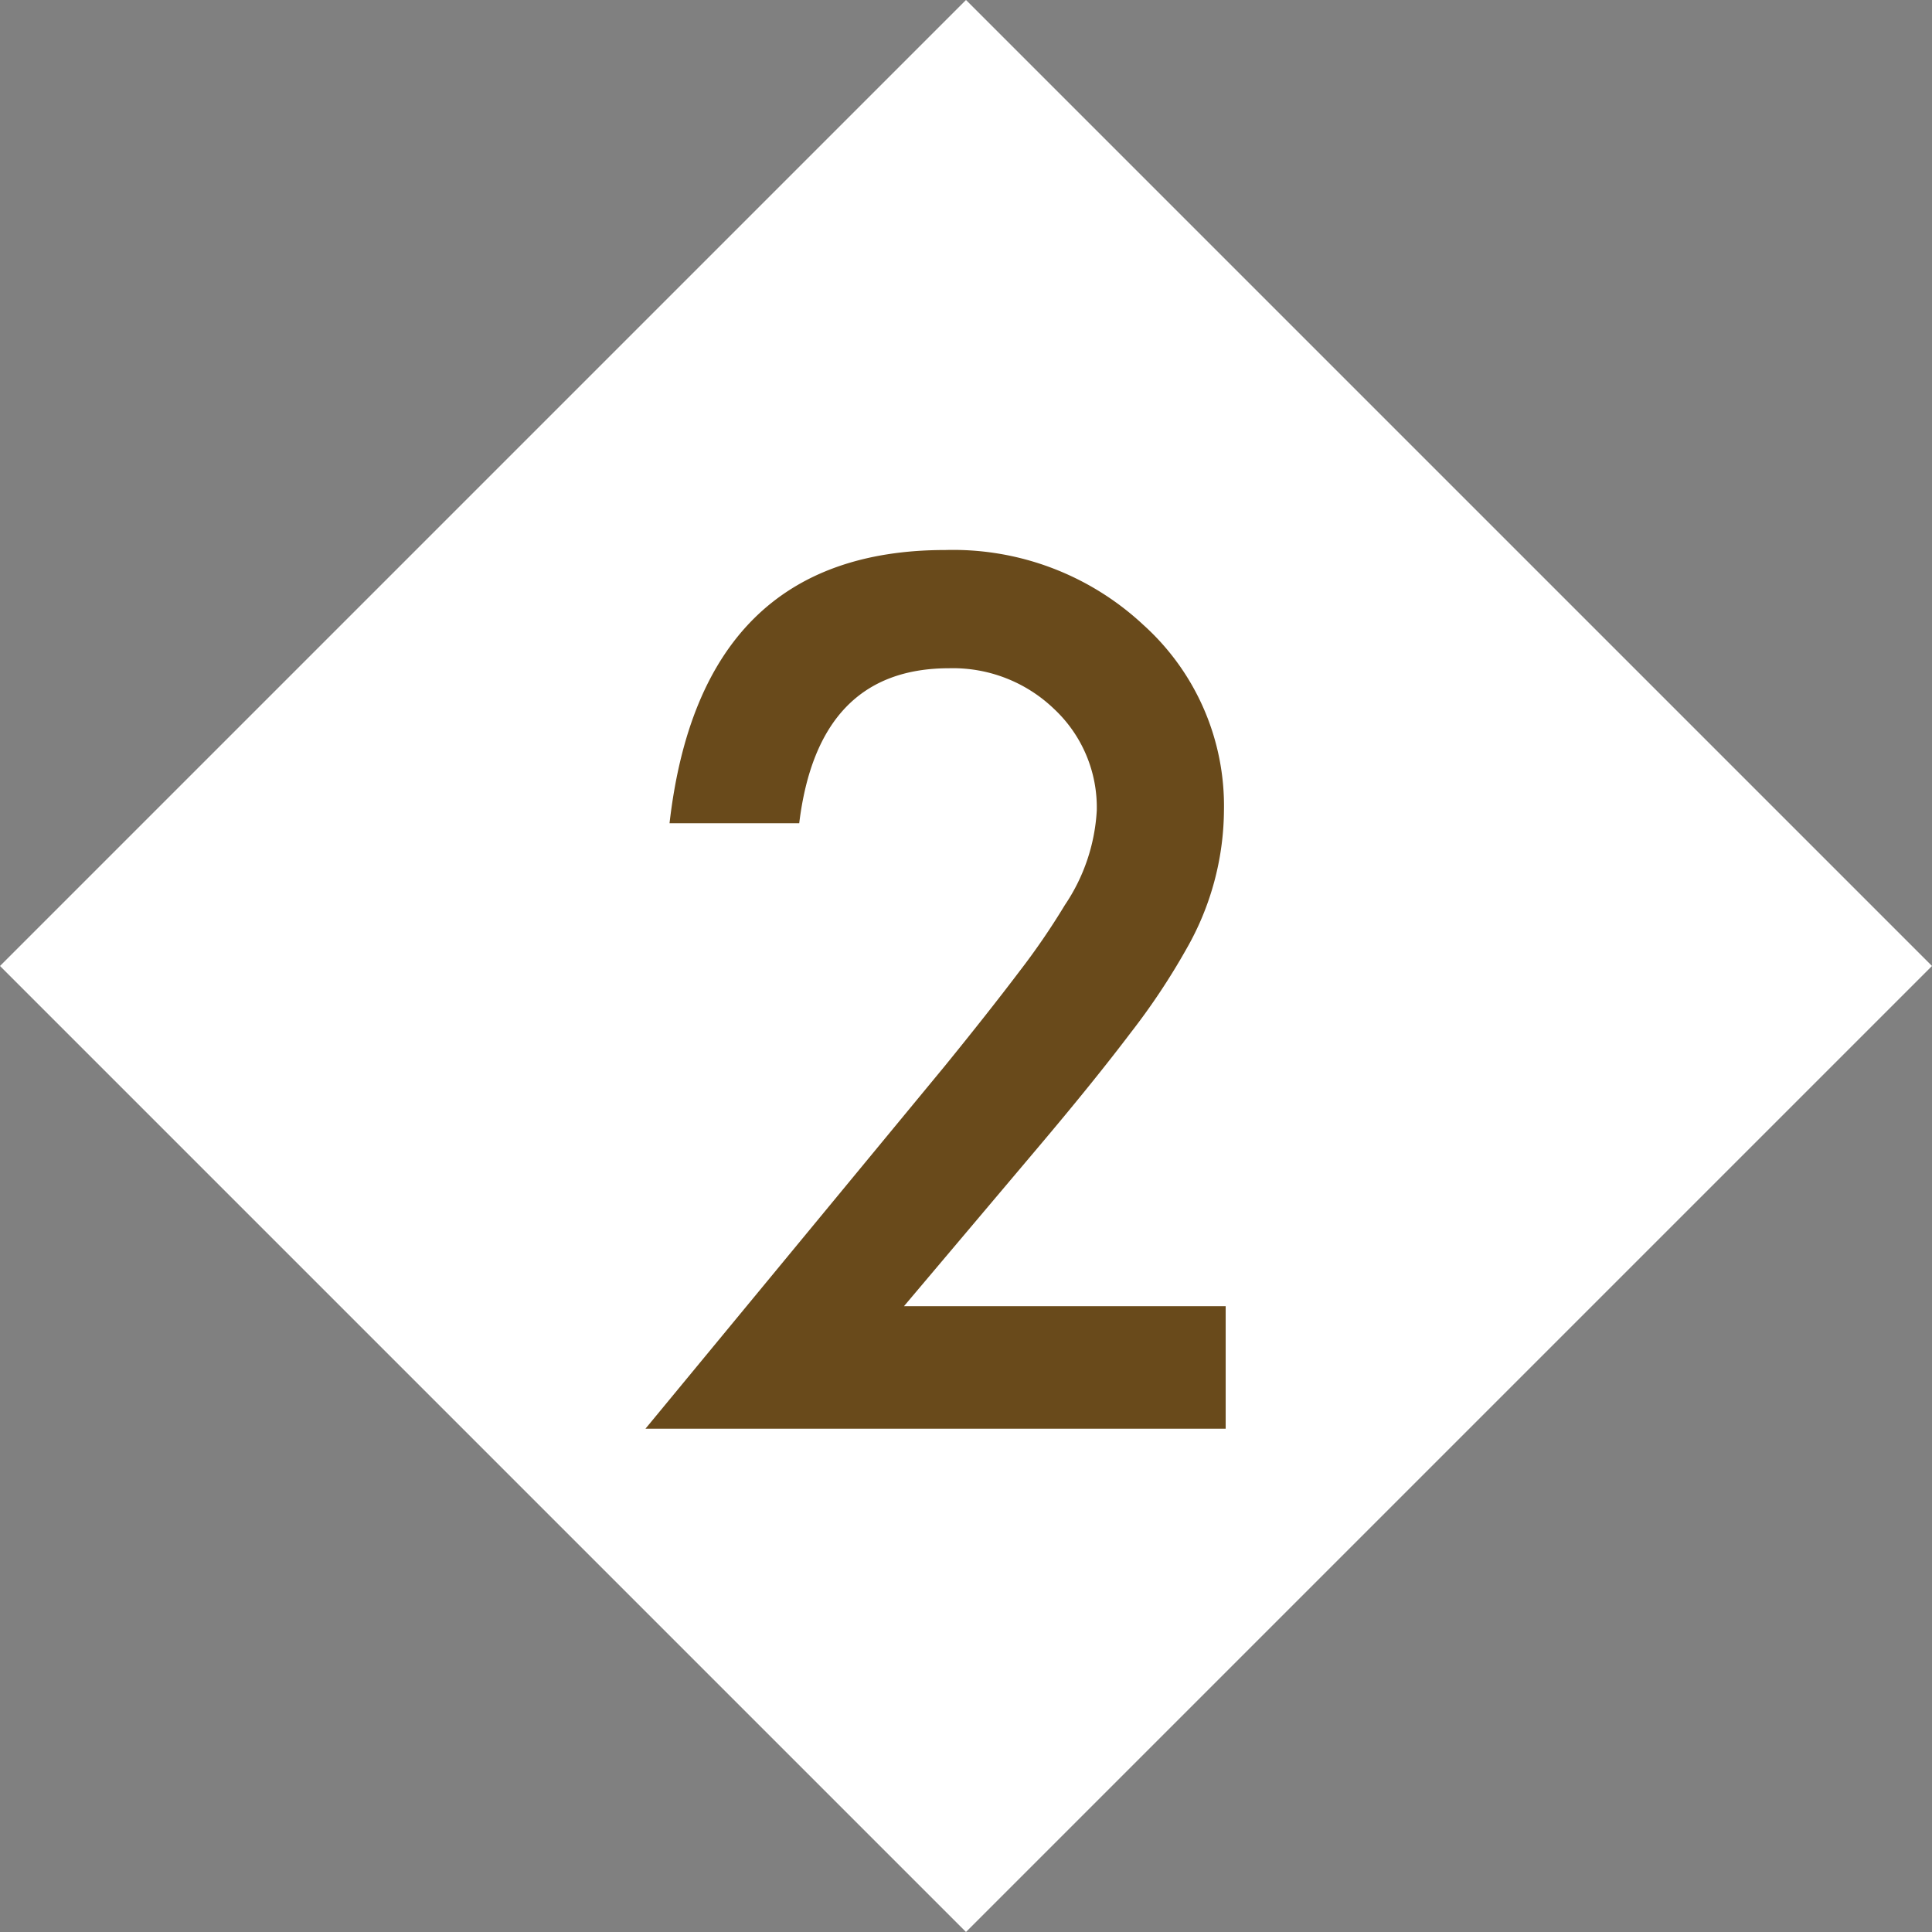 <svg xmlns="http://www.w3.org/2000/svg" width="43.841" height="43.841" viewBox="0 0 43.841 43.841">
  <rect x="0" y="0" width="43.841" height="43.841" fill="#808080" stroke="none"/>
  <g id="テキスト8" transform="translate(-160 -2943)">
    <rect id="長方形_1175" data-name="長方形 1175" width="31" height="31" transform="translate(160 2964.92) rotate(-45)" fill="#fff"/>
    <path id="パス_5454" data-name="パス 5454" d="M6.513-2.78h7.3V0H.647l6.8-8.239q1-1.231,1.682-2.133a16.212,16.212,0,0,0,1.035-1.511,4.246,4.246,0,0,0,.724-2.146,3.058,3.058,0,0,0-.965-2.3,3.312,3.312,0,0,0-2.387-.927q-2.971,0-3.4,3.517H1.193q.711-6.2,6.259-6.2a6.322,6.322,0,0,1,4.494,1.7,5.526,5.526,0,0,1,1.828,4.215,6.4,6.4,0,0,1-.851,3.136,15.362,15.362,0,0,1-1.263,1.9q-.832,1.1-2.1,2.6Z" transform="translate(174 2975.42)" fill="#694a1b"/>
  </g>
</svg>
